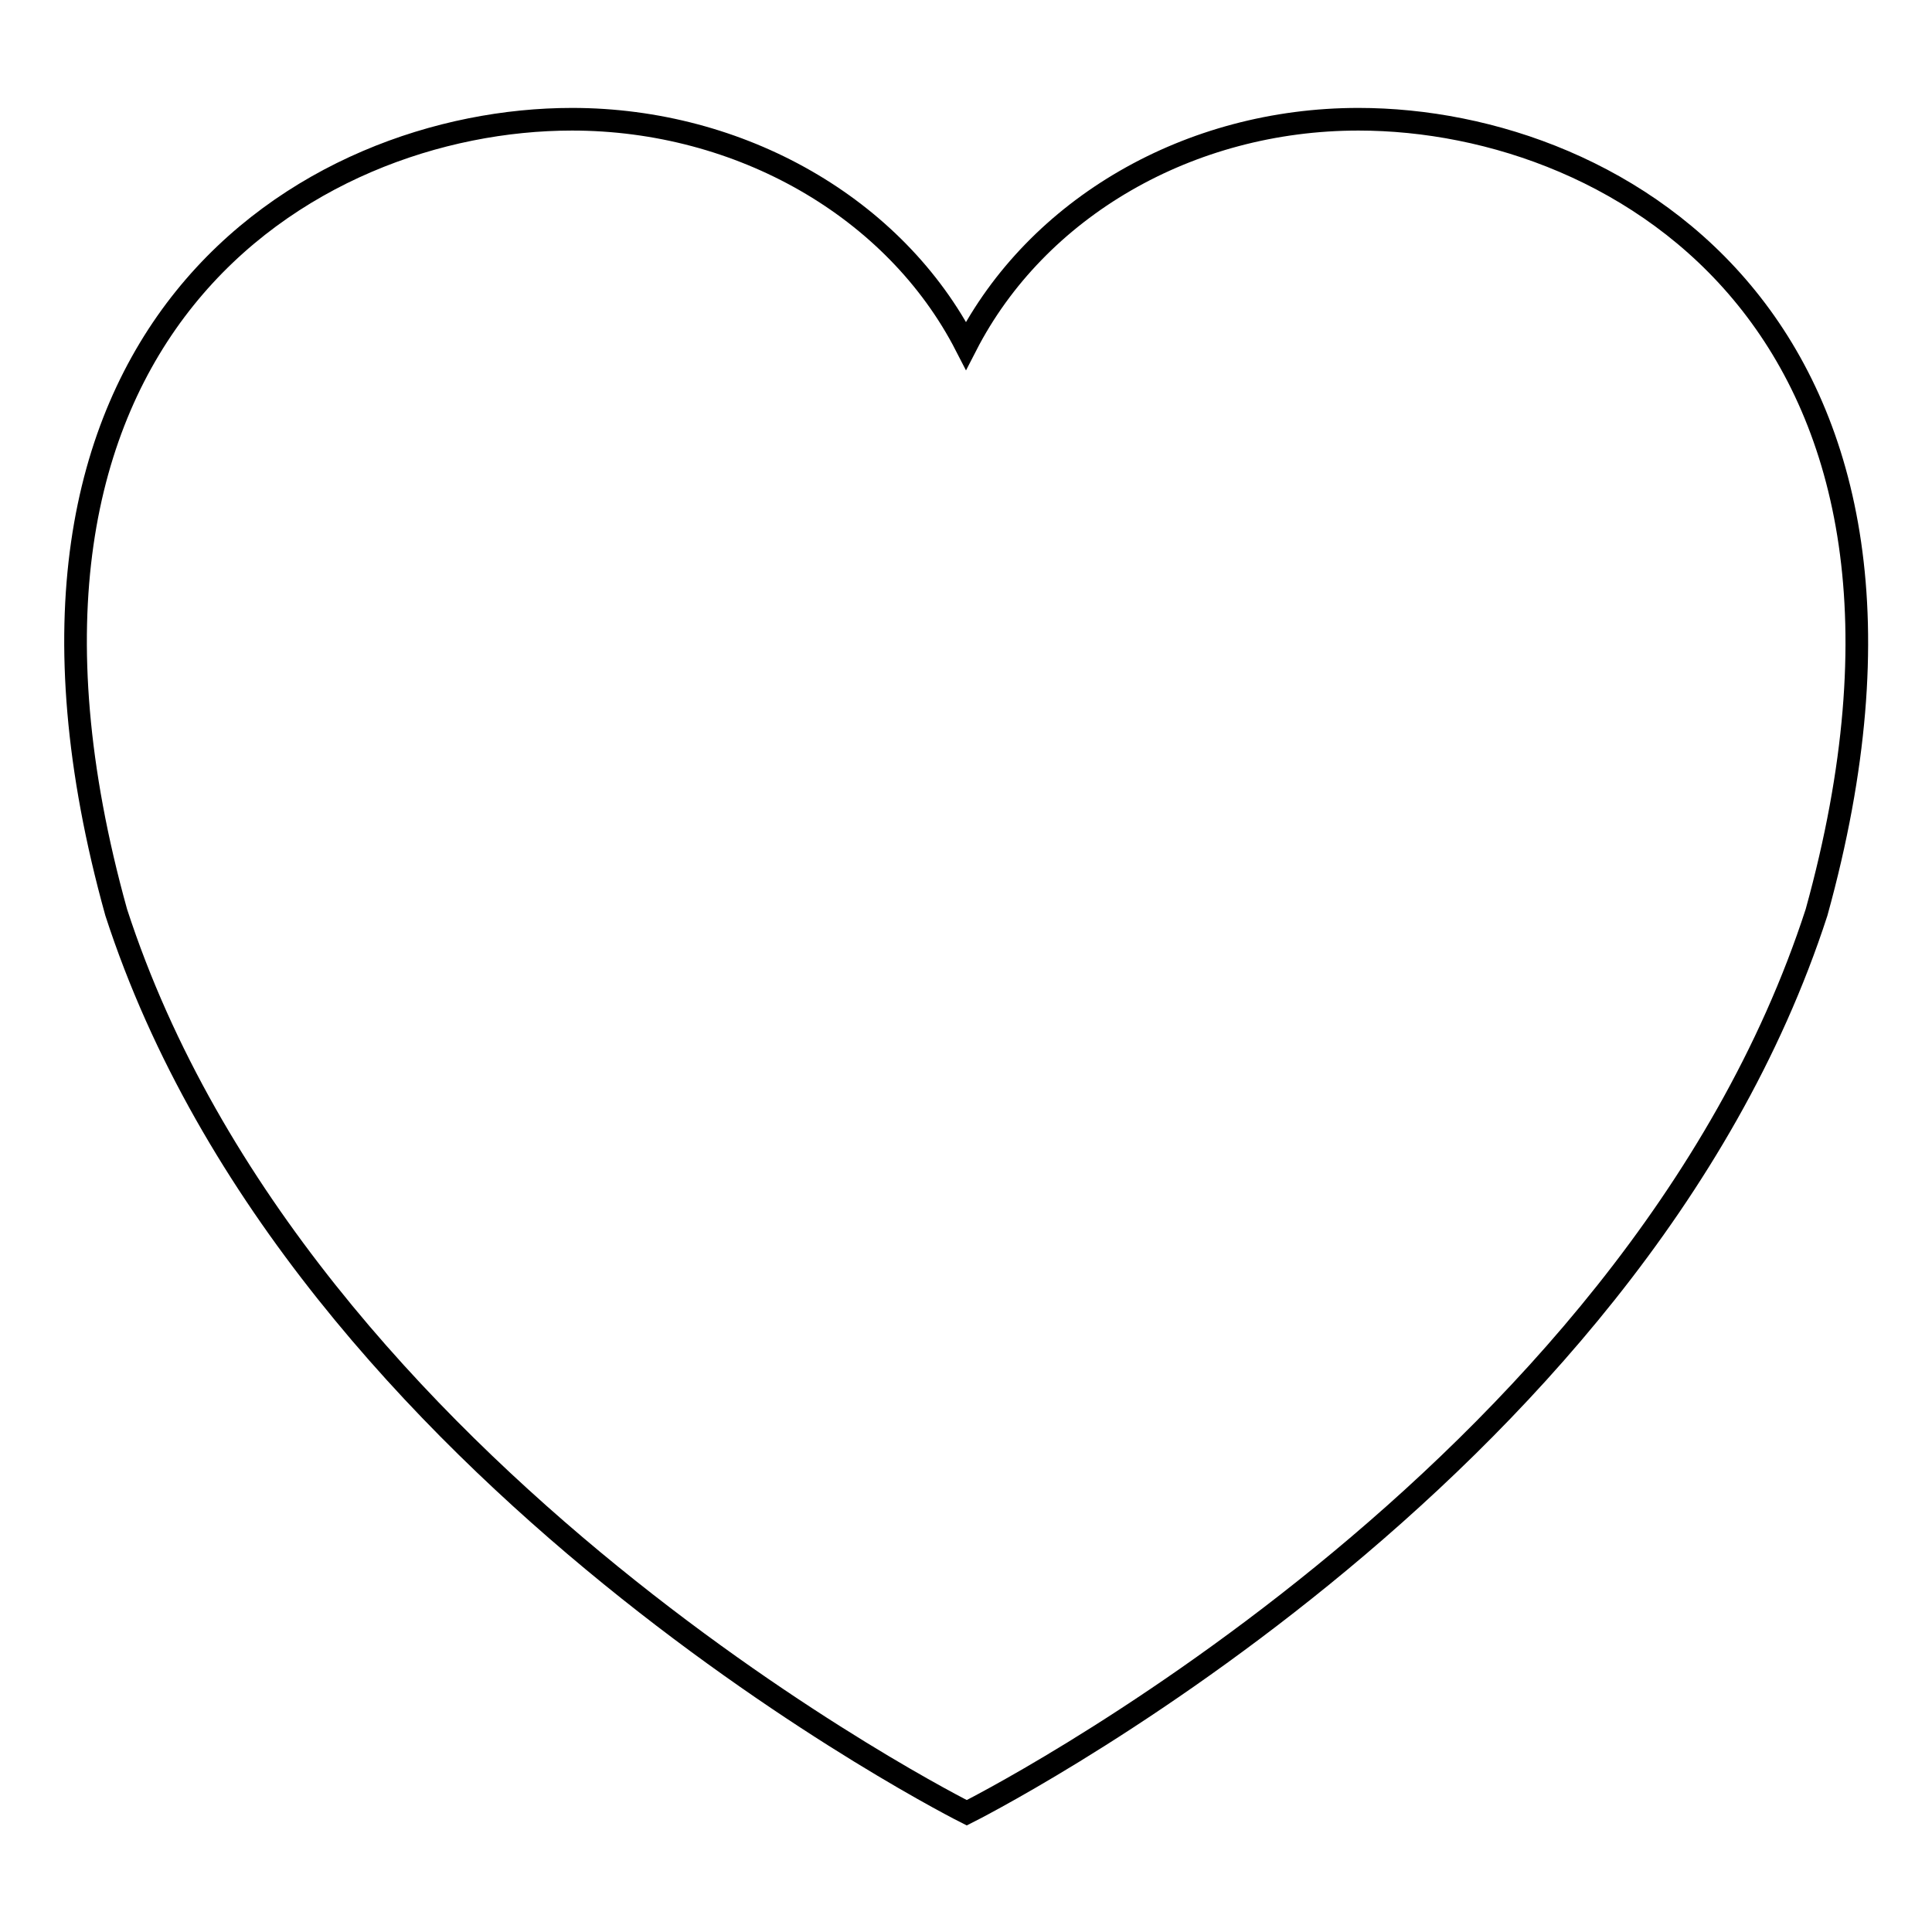 <?xml version="1.0" encoding="utf-8"?>
<!-- Svg Vector Icons : http://www.onlinewebfonts.com/icon -->
<!DOCTYPE svg PUBLIC "-//W3C//DTD SVG 1.1//EN" "http://www.w3.org/Graphics/SVG/1.1/DTD/svg11.dtd">
<svg version="1.1" xmlns="http://www.w3.org/2000/svg" xmlns:xlink="http://www.w3.org/1999/xlink" x="0px" y="0px" viewBox="0 0 256 256" enable-background="new 0 0 256 256" xml:space="preserve">
<g><g><g><path stroke-width="3" fill-opacity="0" stroke="#000000"  d="M180,15.8c-22.4,0-42.6,11.7-52,30c-9.4-18.3-29.9-30-52.2-30C40.9,15.8-6,44,15.4,120.9C39.8,196,128.1,240.2,128.1,240.2c0,0,88.2-44.1,112.6-119.3C262,44,215,15.8,180,15.8z"/></g><g></g><g></g><g></g><g></g><g></g><g></g><g></g><g></g><g></g><g></g><g></g><g></g><g></g><g></g><g></g></g></g>
</svg>